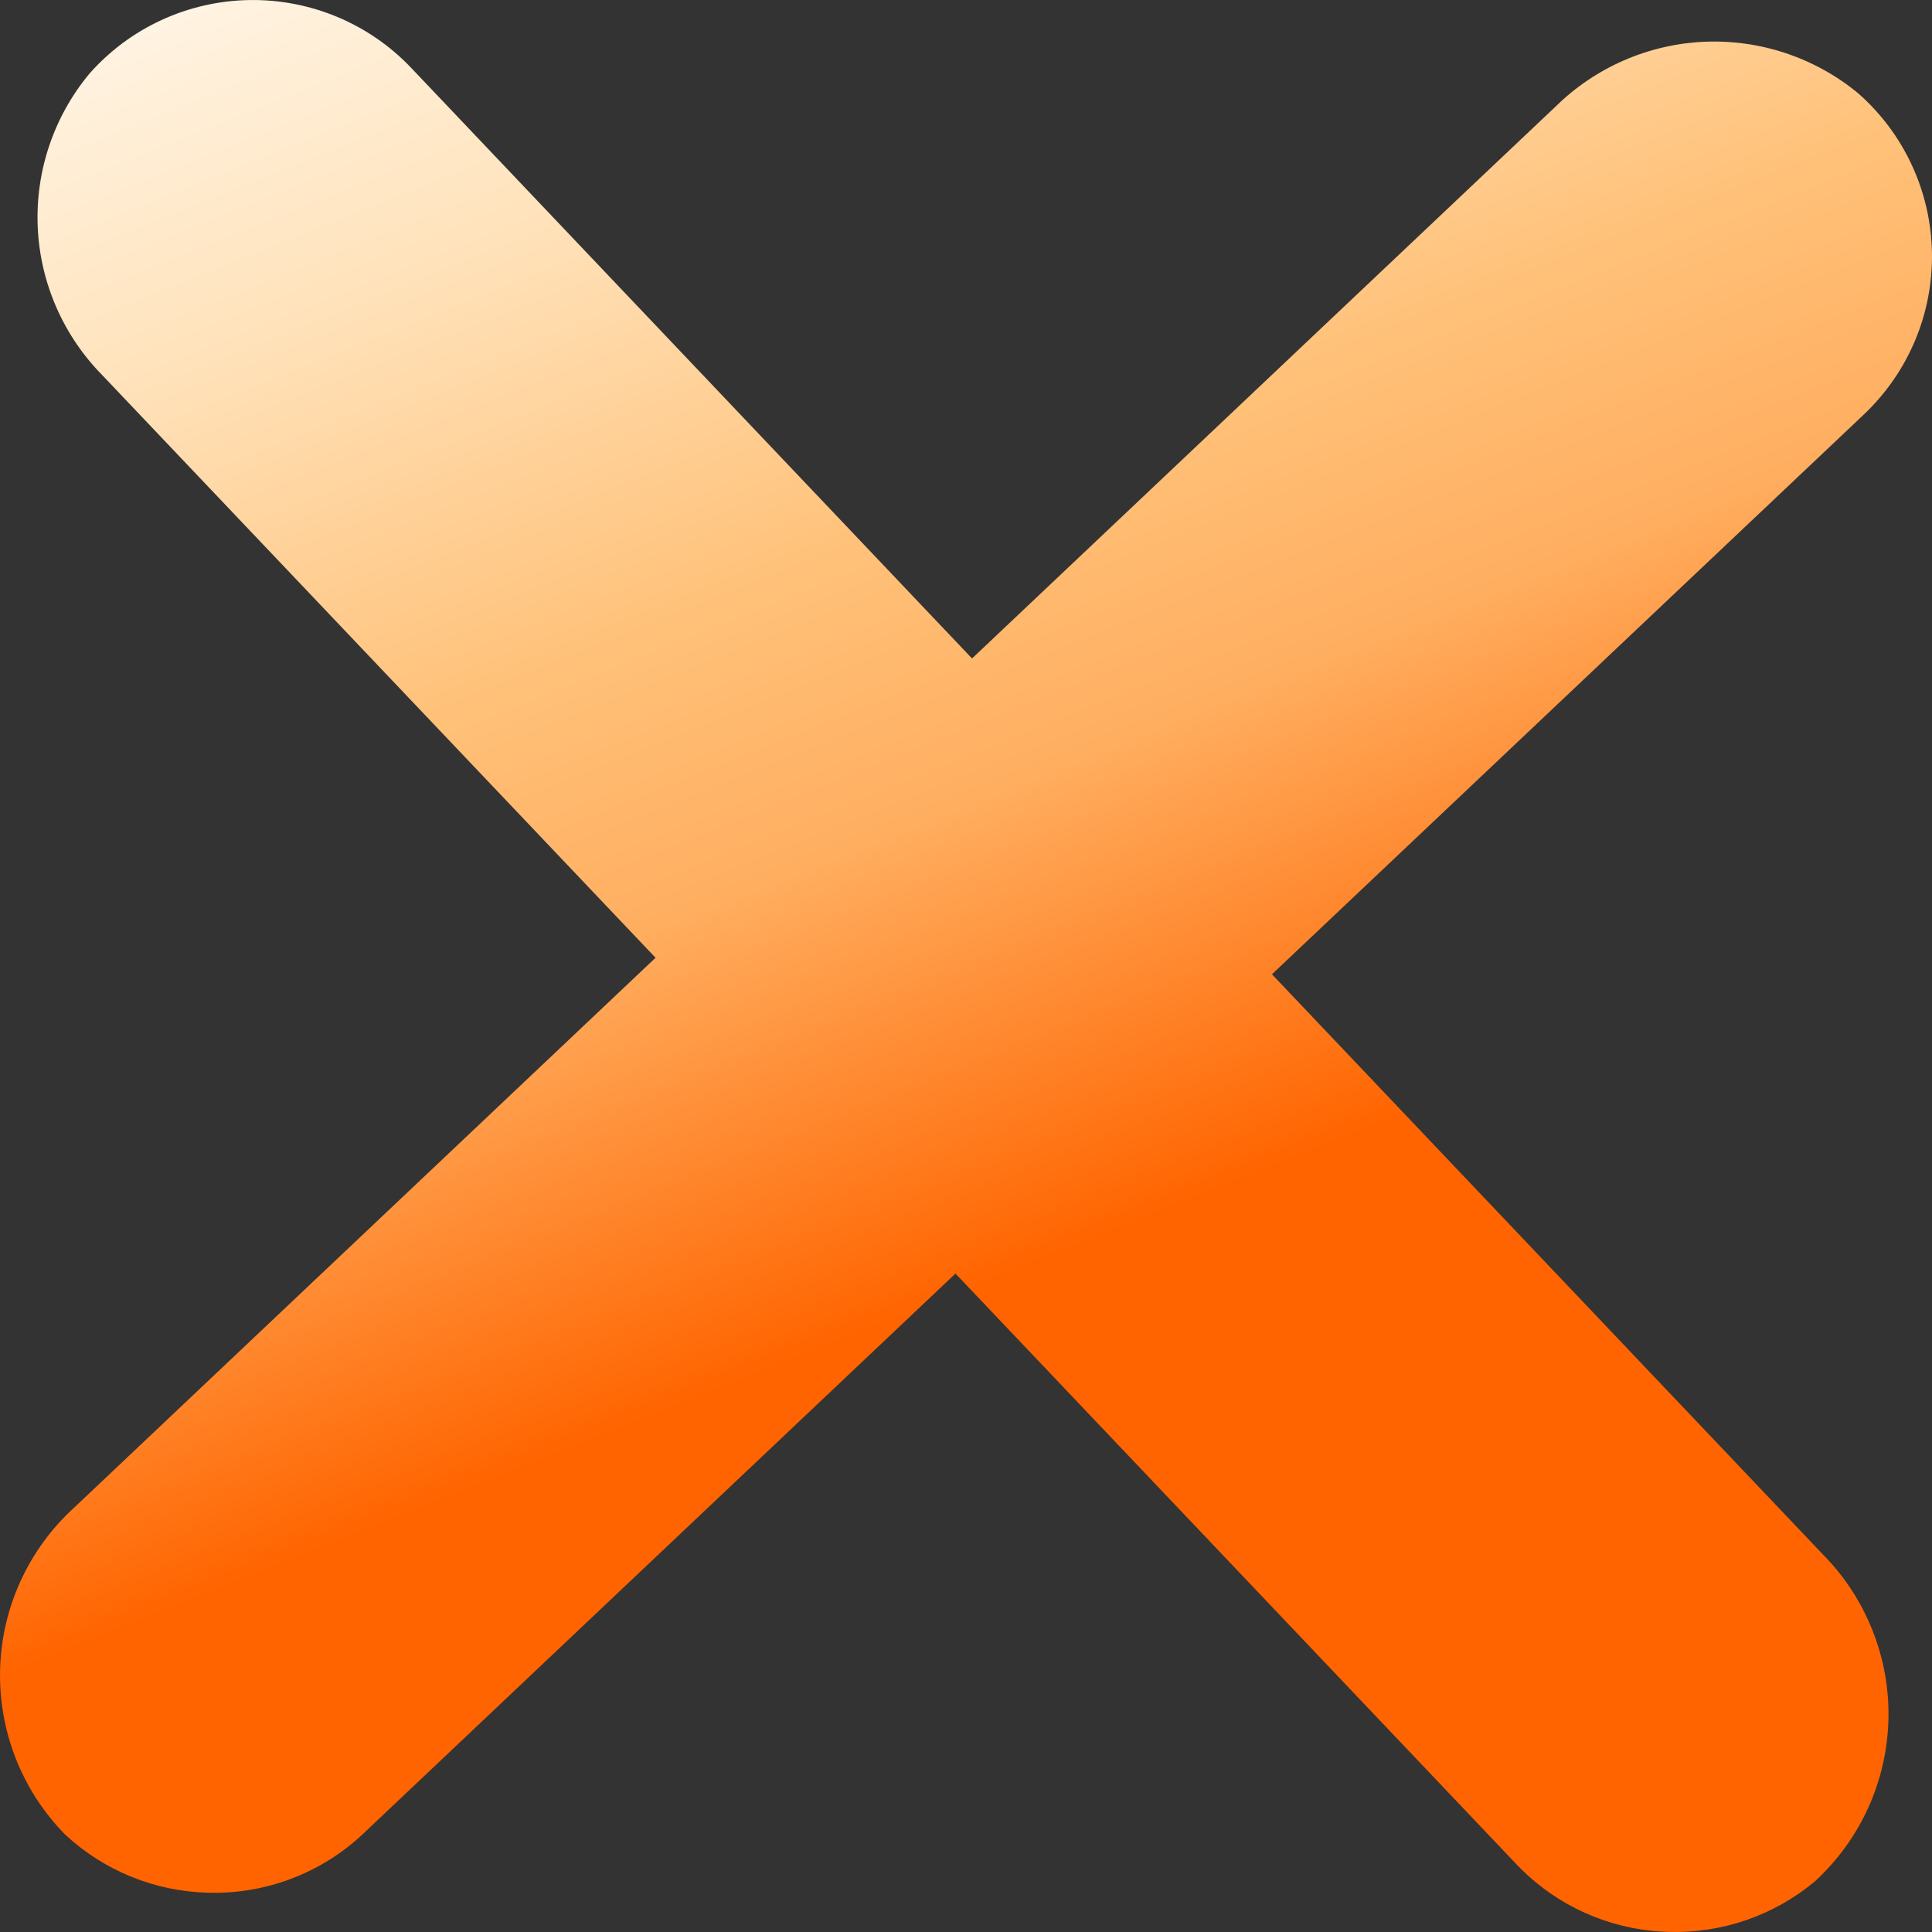 <svg viewBox="0 0 36 36" fill="none" xmlns="http://www.w3.org/2000/svg">
<rect x="0" y="0" width="36" height="36" fill="#333333" stroke="none"/>
<path d="M3.873 35.268C2.882 35.243 1.933 34.856 1.209 34.18C0.811 33.773 0.499 33.292 0.292 32.763C0.085 32.234 -0.014 31.669 0.002 31.101C0.017 30.534 0.148 29.975 0.384 29.459C0.621 28.942 0.959 28.478 1.379 28.095L28.991 1.981C29.733 1.252 30.721 0.823 31.761 0.778C32.802 0.734 33.823 1.076 34.625 1.739C35.048 2.111 35.389 2.567 35.625 3.078C35.862 3.589 35.989 4.144 35.999 4.707C36.009 5.27 35.902 5.828 35.684 6.347C35.465 6.866 35.141 7.334 34.732 7.722L6.776 34.161C6.39 34.528 5.934 34.814 5.436 35.004C4.938 35.194 4.407 35.284 3.873 35.268Z" fill="url(#paint0_linear_8003_114)"/>
<path d="M31.098 35.998C30.565 35.985 30.04 35.867 29.552 35.651C29.065 35.435 28.625 35.125 28.258 34.739L1.91 6.995C1.178 6.254 0.748 5.269 0.703 4.231C0.658 3.192 1.001 2.173 1.666 1.373C2.039 0.95 2.496 0.61 3.008 0.374C3.52 0.138 4.076 0.011 4.64 0.001C5.204 -0.009 5.764 0.098 6.284 0.315C6.805 0.533 7.274 0.856 7.662 1.265L33.974 28.972C34.373 29.377 34.685 29.858 34.894 30.387C35.103 30.915 35.203 31.48 35.188 32.048C35.173 32.615 35.044 33.175 34.809 33.692C34.573 34.209 34.236 34.673 33.817 35.057C33.056 35.693 32.089 36.027 31.098 35.998Z" fill="url(#paint1_linear_8003_114)"/>
<defs>
<linearGradient id="paint0_linear_8003_114" x1="0" y1="0" x2="14.842" y2="37.017" gradientUnits="userSpaceOnUse">
<stop stop-color="#FFF7EB"/>
<stop offset="0.191" stop-color="#FFE2BA"/>
<stop offset="0.386" stop-color="#FFC179"/>
<stop offset="0.514" stop-color="#FFAE60"/>
<stop offset="0.728" stop-color="#FF6400"/>
<stop offset="1" stop-color="#FF6400"/>
</linearGradient>
<linearGradient id="paint1_linear_8003_114" x1="0" y1="0" x2="14.842" y2="37.017" gradientUnits="userSpaceOnUse">
<stop stop-color="#FFF7EB"/>
<stop offset="0.191" stop-color="#FFE2BA"/>
<stop offset="0.386" stop-color="#FFC179"/>
<stop offset="0.514" stop-color="#FFAE60"/>
<stop offset="0.728" stop-color="#FF6400"/>
<stop offset="1" stop-color="#FF6400"/>
</linearGradient>
</defs>
</svg>
